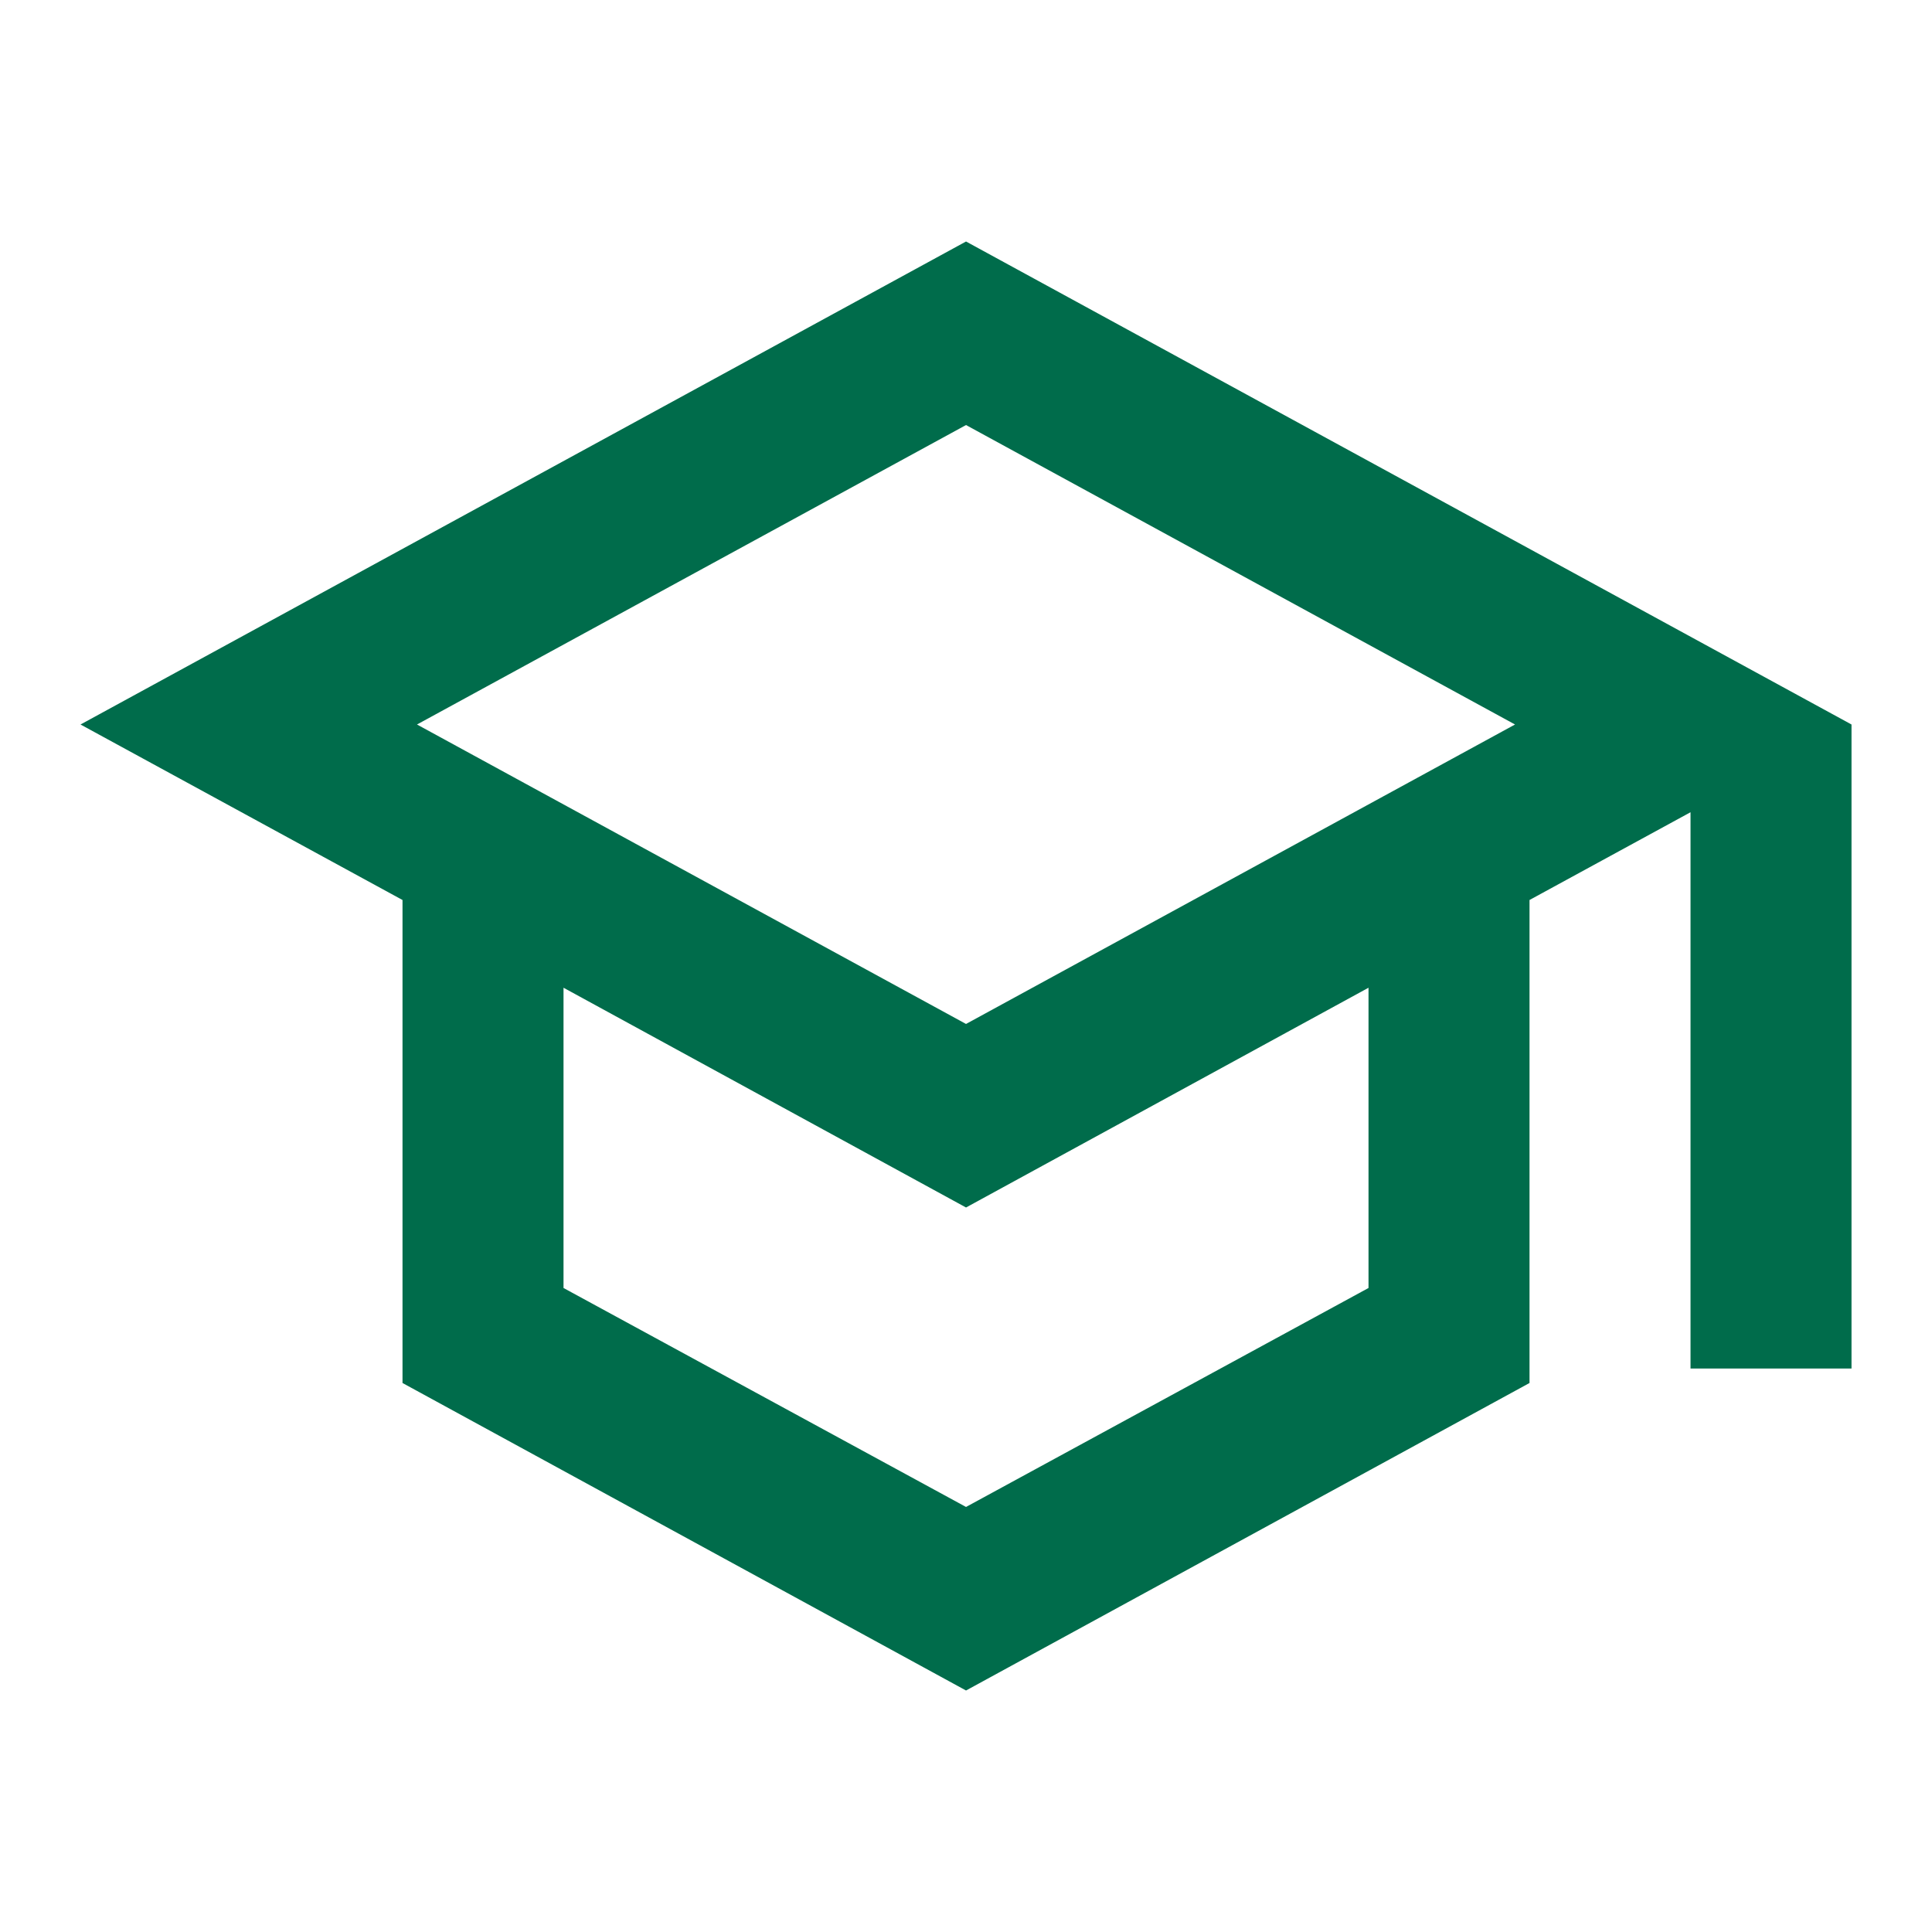 <svg width="80" height="80" viewBox="0 0 80 80" fill="none" xmlns="http://www.w3.org/2000/svg">
<path d="M40.001 10L3.334 30L16.667 37.267V57.267L40.001 70L63.334 57.267V37.267L70.001 33.633V56.667H76.667V30L40.001 10ZM62.734 30L40.001 42.4L17.267 30L40.001 17.6L62.734 30ZM56.667 53.333L40.001 62.4L23.334 53.333V40.9L40.001 50L56.667 40.9V53.333Z" fill="#006C4B"/>
</svg>
